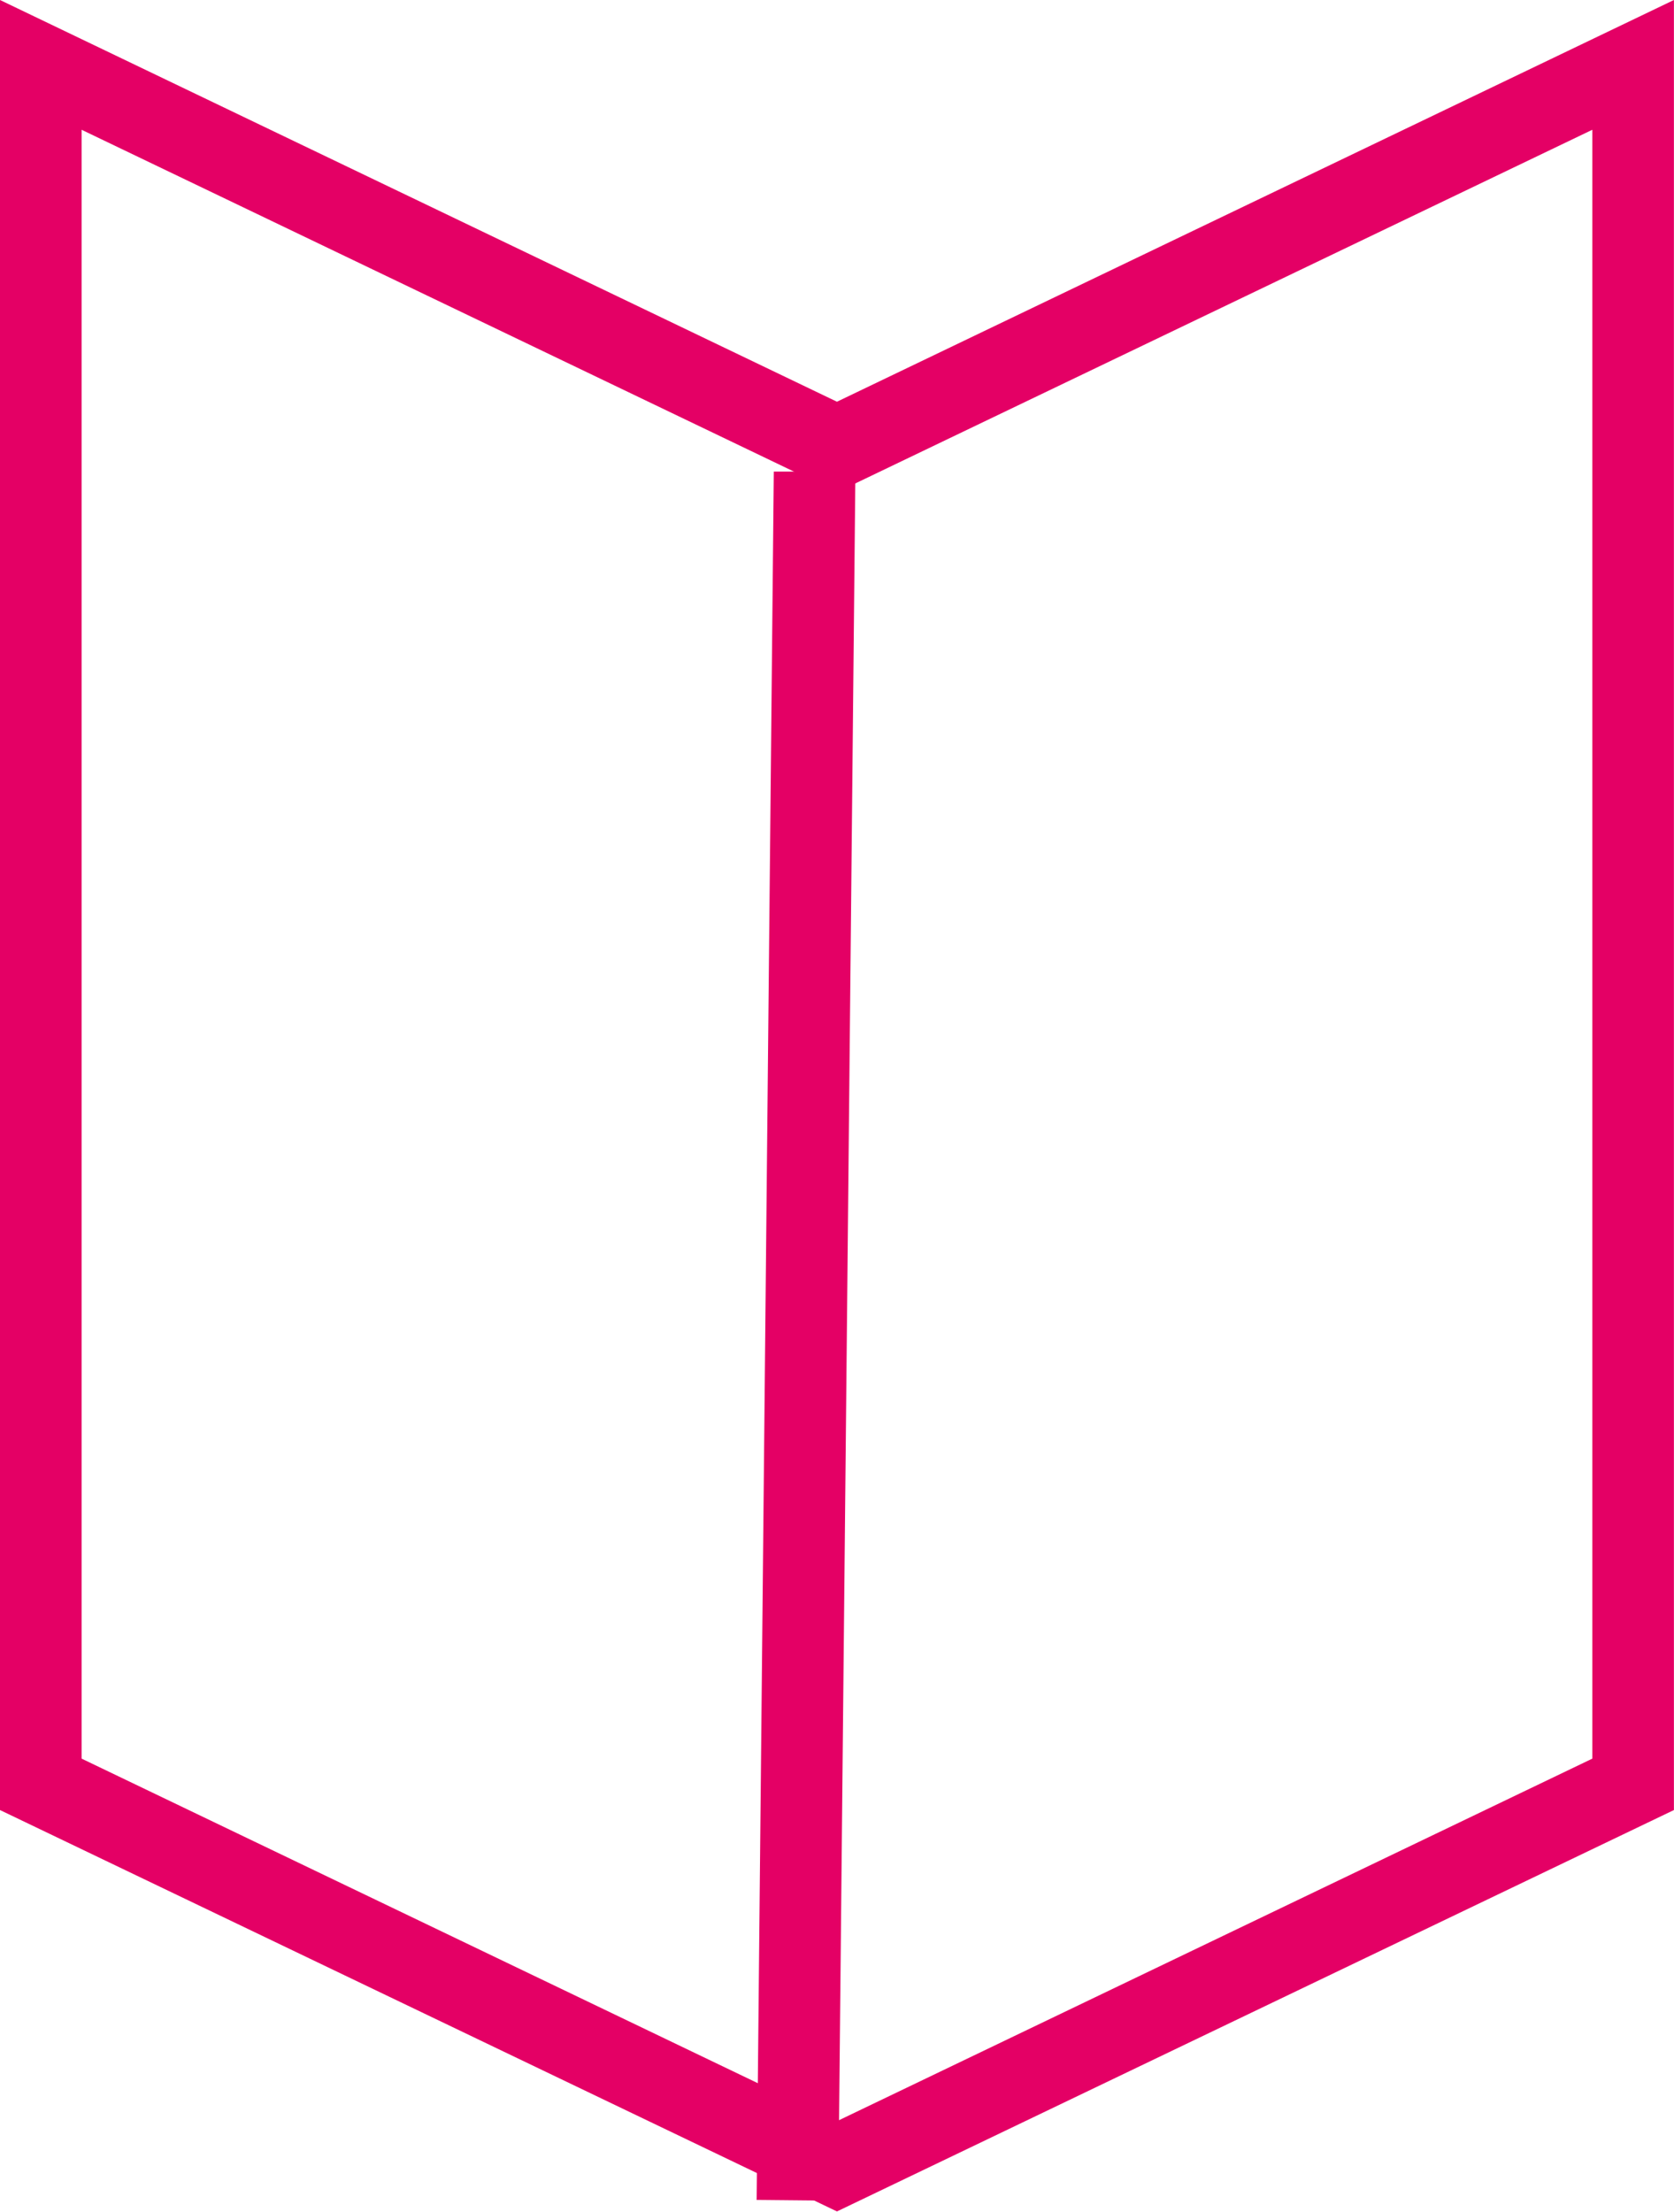 <svg xmlns="http://www.w3.org/2000/svg" width="20.513" height="27.098" viewBox="0 0 20.513 27.098">
  <g id="グループ_9997" data-name="グループ 9997" transform="translate(0.5 0.795)">
    <path id="パス_18595" data-name="パス 18595" d="M-.5-.795,9.756,4.127,20.012-.795V21.382L9.756,26.3-.5,21.382ZM9.756,5.236.5.795V20.752l9.256,4.442,9.256-4.442V.795Z" transform="translate(0)" fill="#e40065"/>
    <path id="線_1" data-name="線 1" d="M.5,21.186l-1-.01L-.29,0,.71,0Z" transform="translate(9.272 4.983)" fill="#e40065"/>
  </g>
</svg>
